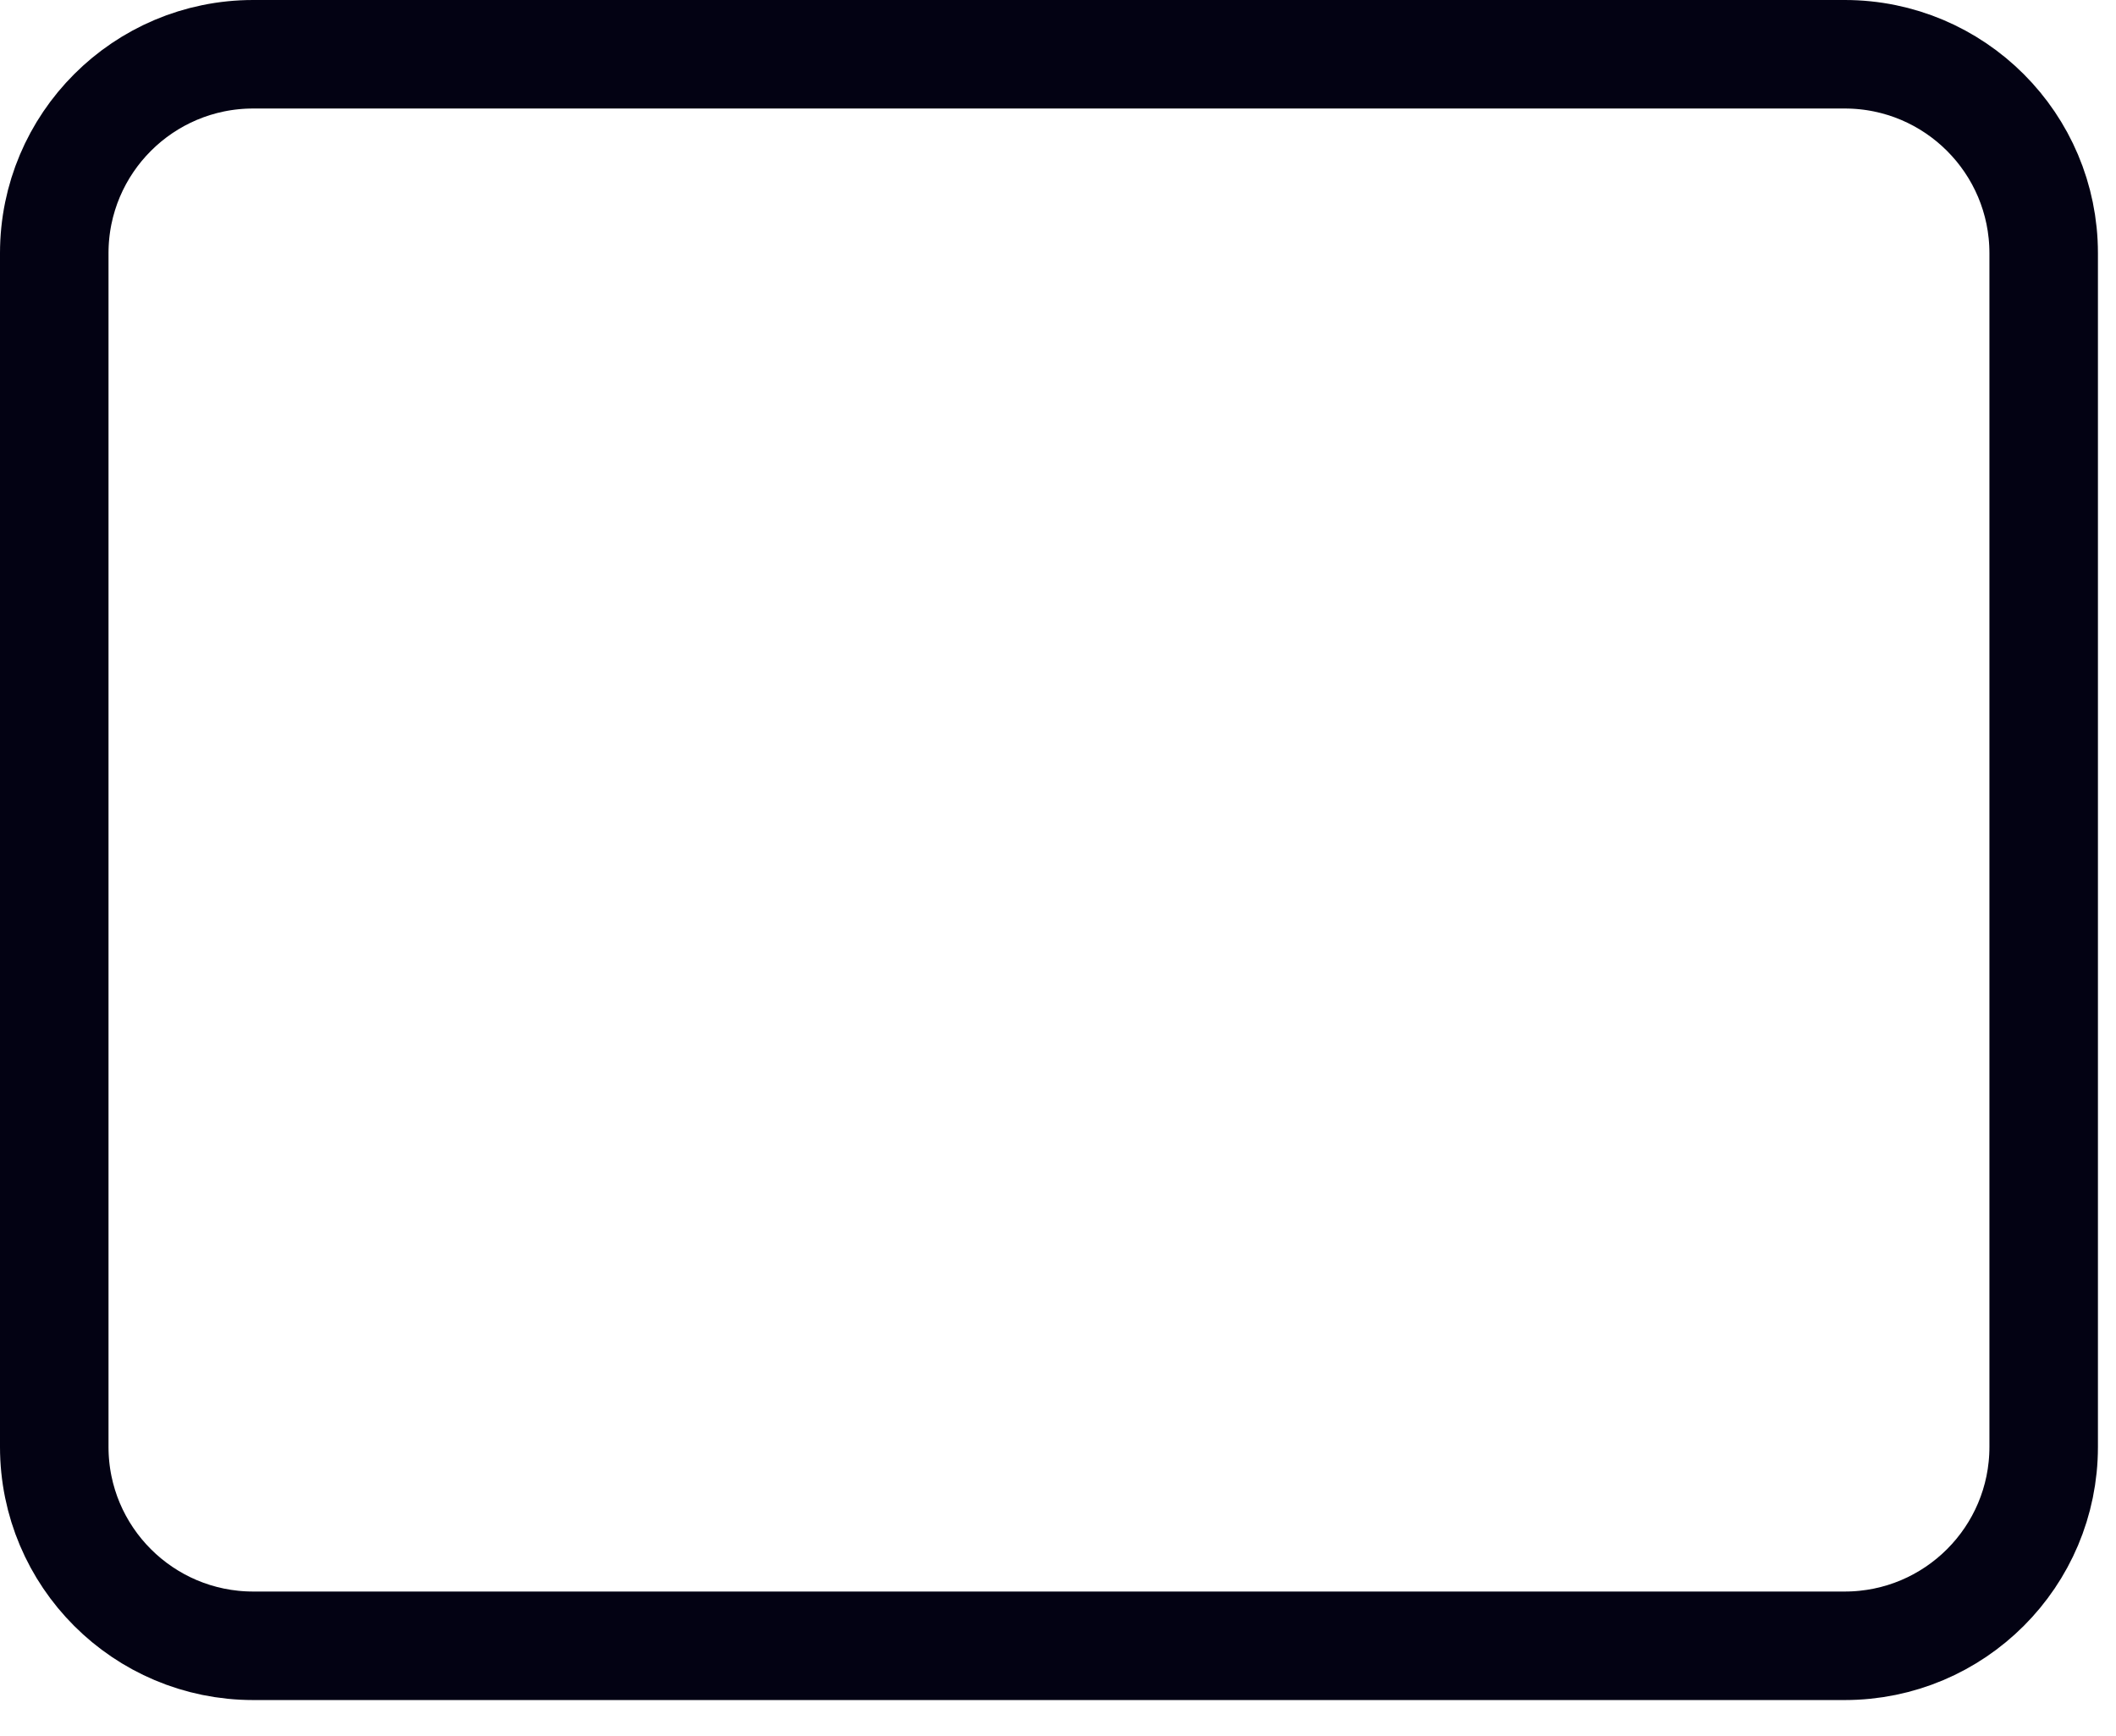 <?xml version="1.0" encoding="utf-8"?>
<svg xmlns="http://www.w3.org/2000/svg" fill="none" height="100%" overflow="visible" preserveAspectRatio="none" style="display: block;" viewBox="0 0 39 32" width="100%">
<path d="M34 1H4.667C2.642 1 1 2.642 1 4.667V26.667C1 28.692 2.642 30.333 4.667 30.333H34C36.025 30.333 37.667 28.692 37.667 26.667V4.667C37.667 2.642 36.025 1 34 1Z" id="Vector" stroke="#030213" stroke-linecap="round" stroke-linejoin="round" stroke-width="2"/>
</svg>